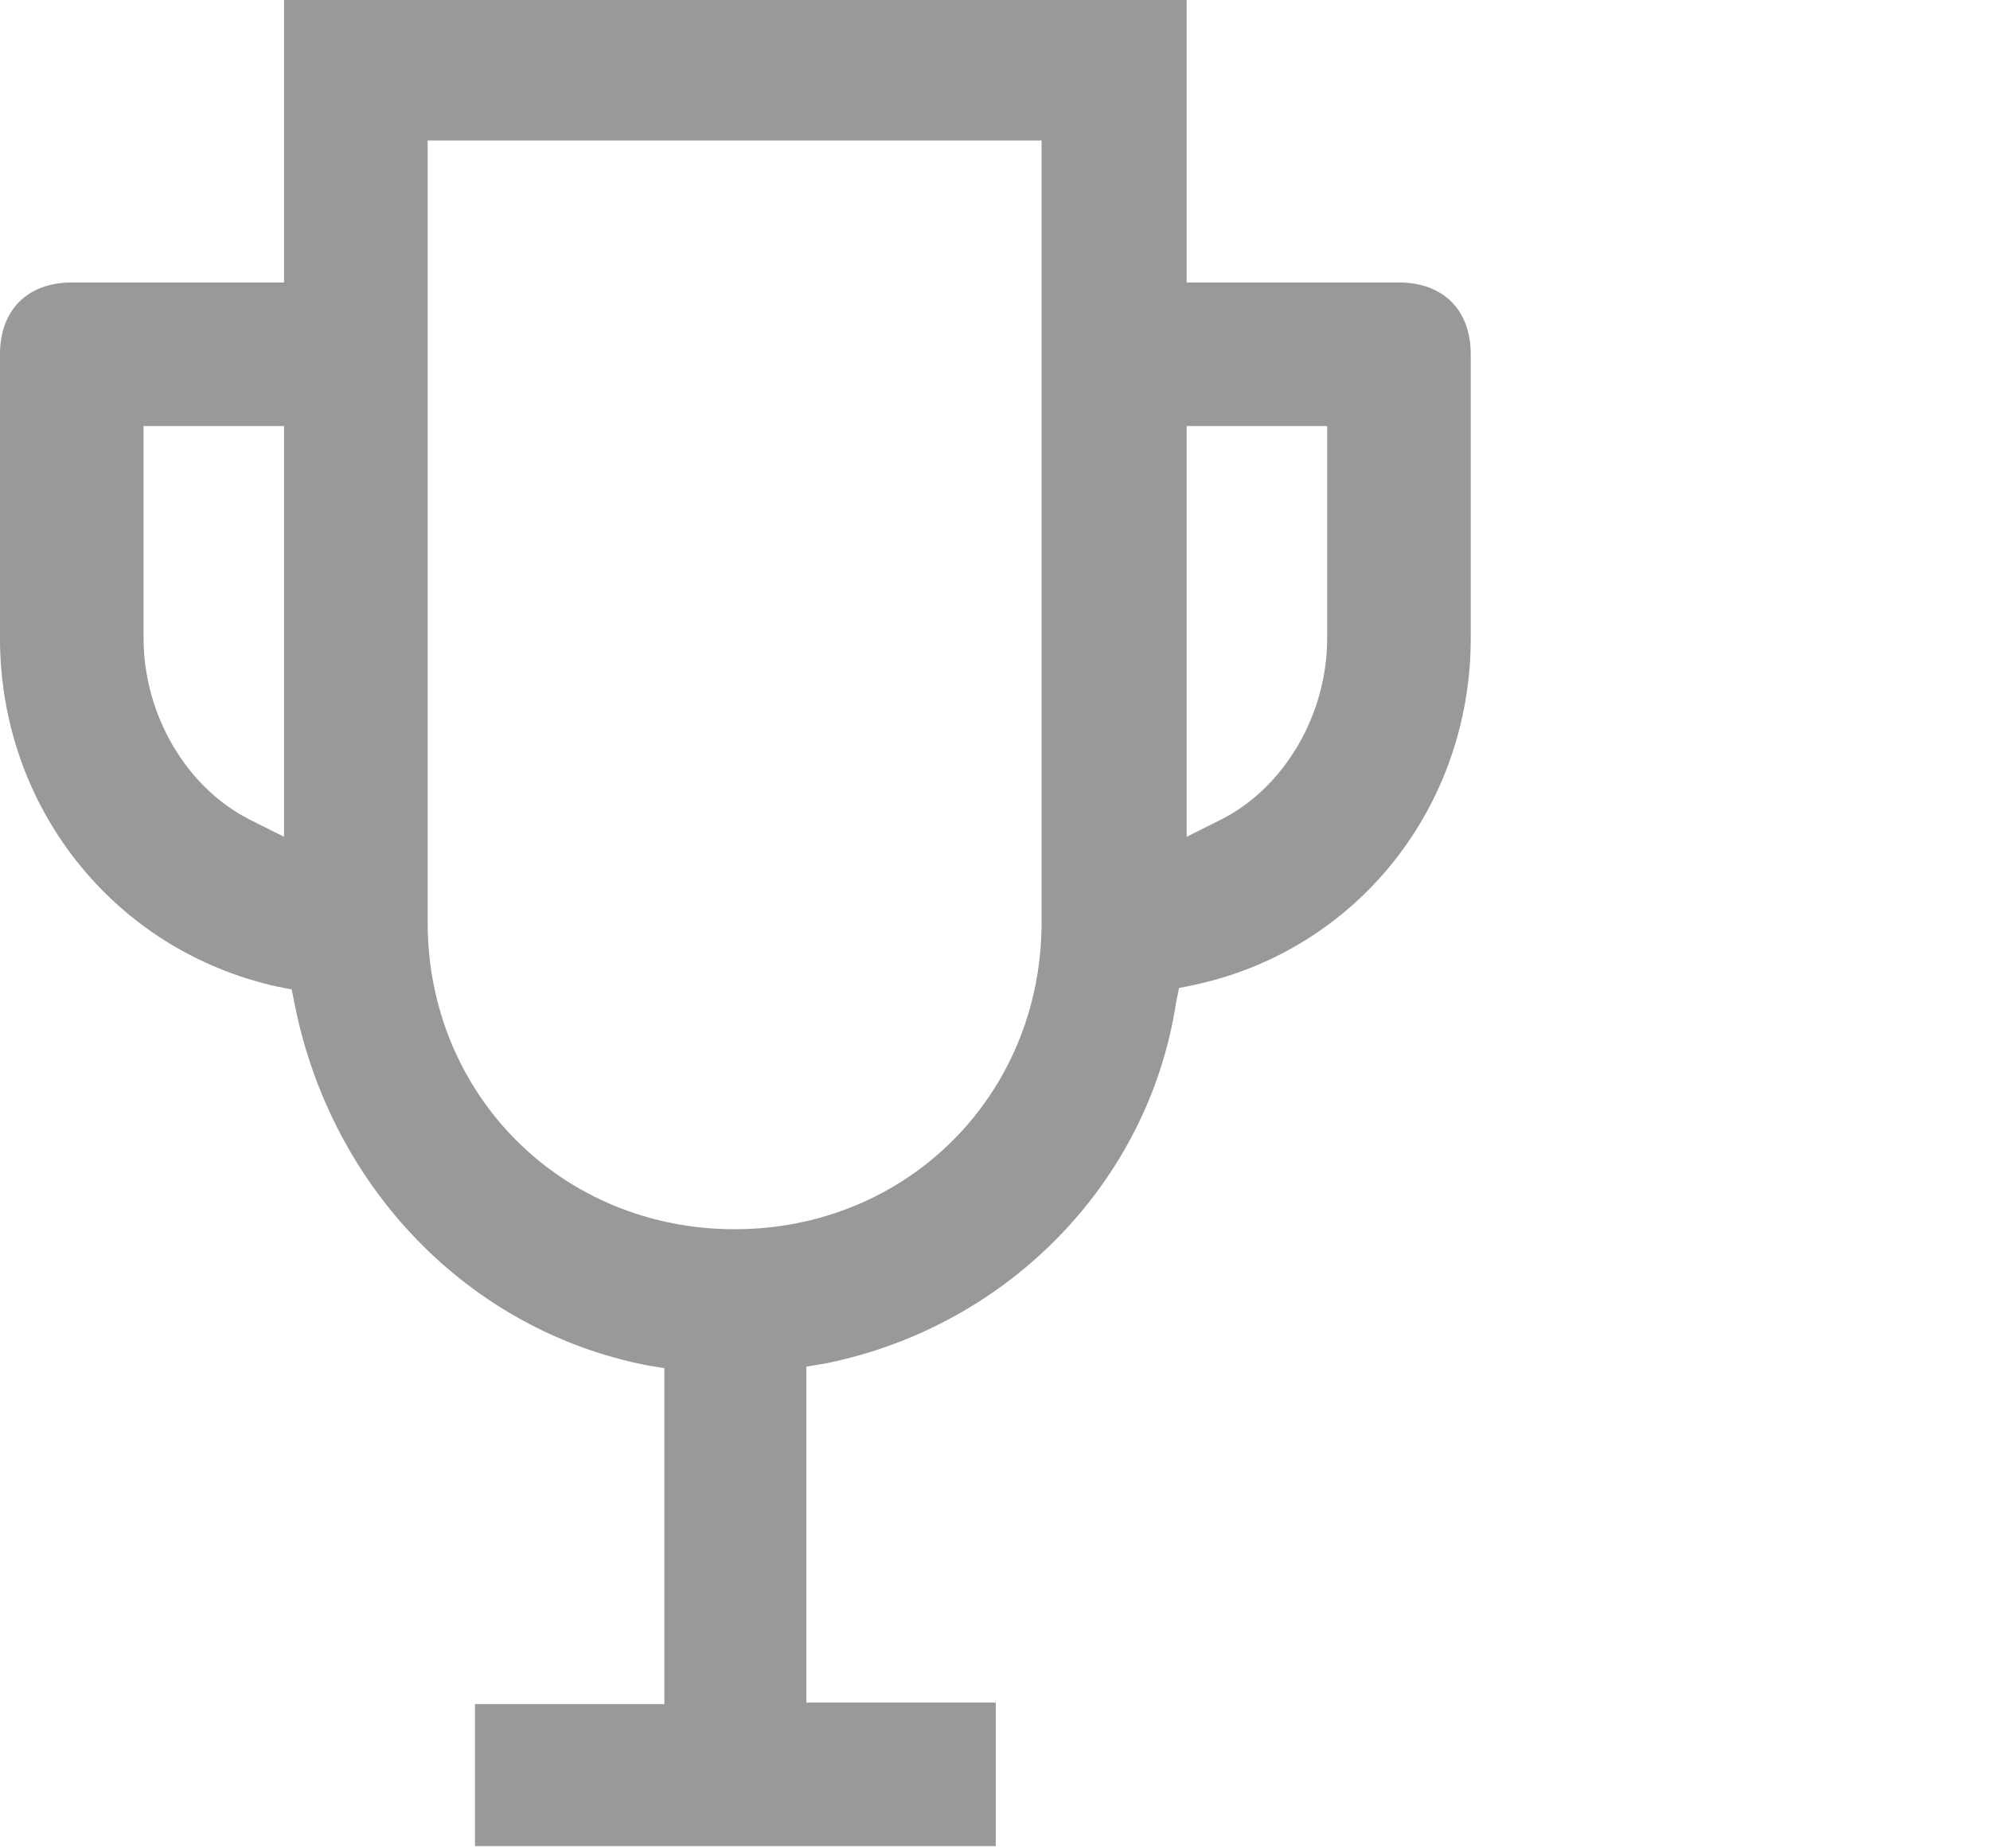 <?xml version="1.0" encoding="UTF-8"?> <svg xmlns="http://www.w3.org/2000/svg" xmlns:xlink="http://www.w3.org/1999/xlink" version="1.1" id="Layer_1" x="0px" y="0px" viewBox="0 0 130.3 121" style="enable-background:new 0 0 130.3 121;" xml:space="preserve"> <style type="text/css"> .st0{fill:#999999;} </style> <g id="Layer_1_00000135679519624675484520000008175155346664436918_"> </g> <g> <path class="st0" d="M31.1,121v-9.4h12.4v-22l-1.2-0.2c-11.6-2.3-20.6-11.6-23-23.6l-0.2-1l-1-0.2C7.4,62.2,0,52.8,0,41.8V23.2 c0-2.9,1.8-4.7,4.7-4.7h13.9V0h59.1v18.5h13.9c2.9,0,4.7,1.8,4.7,4.7v18.6c0,11-7.4,20.4-18.1,22.7l-1,0.2l-0.2,1 c-1.8,11.7-11,21.2-23,23.6l-1.2,0.2v22h12.4v9.4H31.1z M28,60.4c0,11.3,8.8,20.1,20.1,20.1s20.1-8.8,20.1-20.1V9.2H28V60.4z M9.4,41.8c0,5,2.8,9.8,7,11.9l2.2,1.1V27.9H9.4V41.8z M77.7,54.8l2.2-1.1c4.2-2.1,7-6.9,7-11.9V27.9h-9.2V54.8z"></path> </g> </svg> 